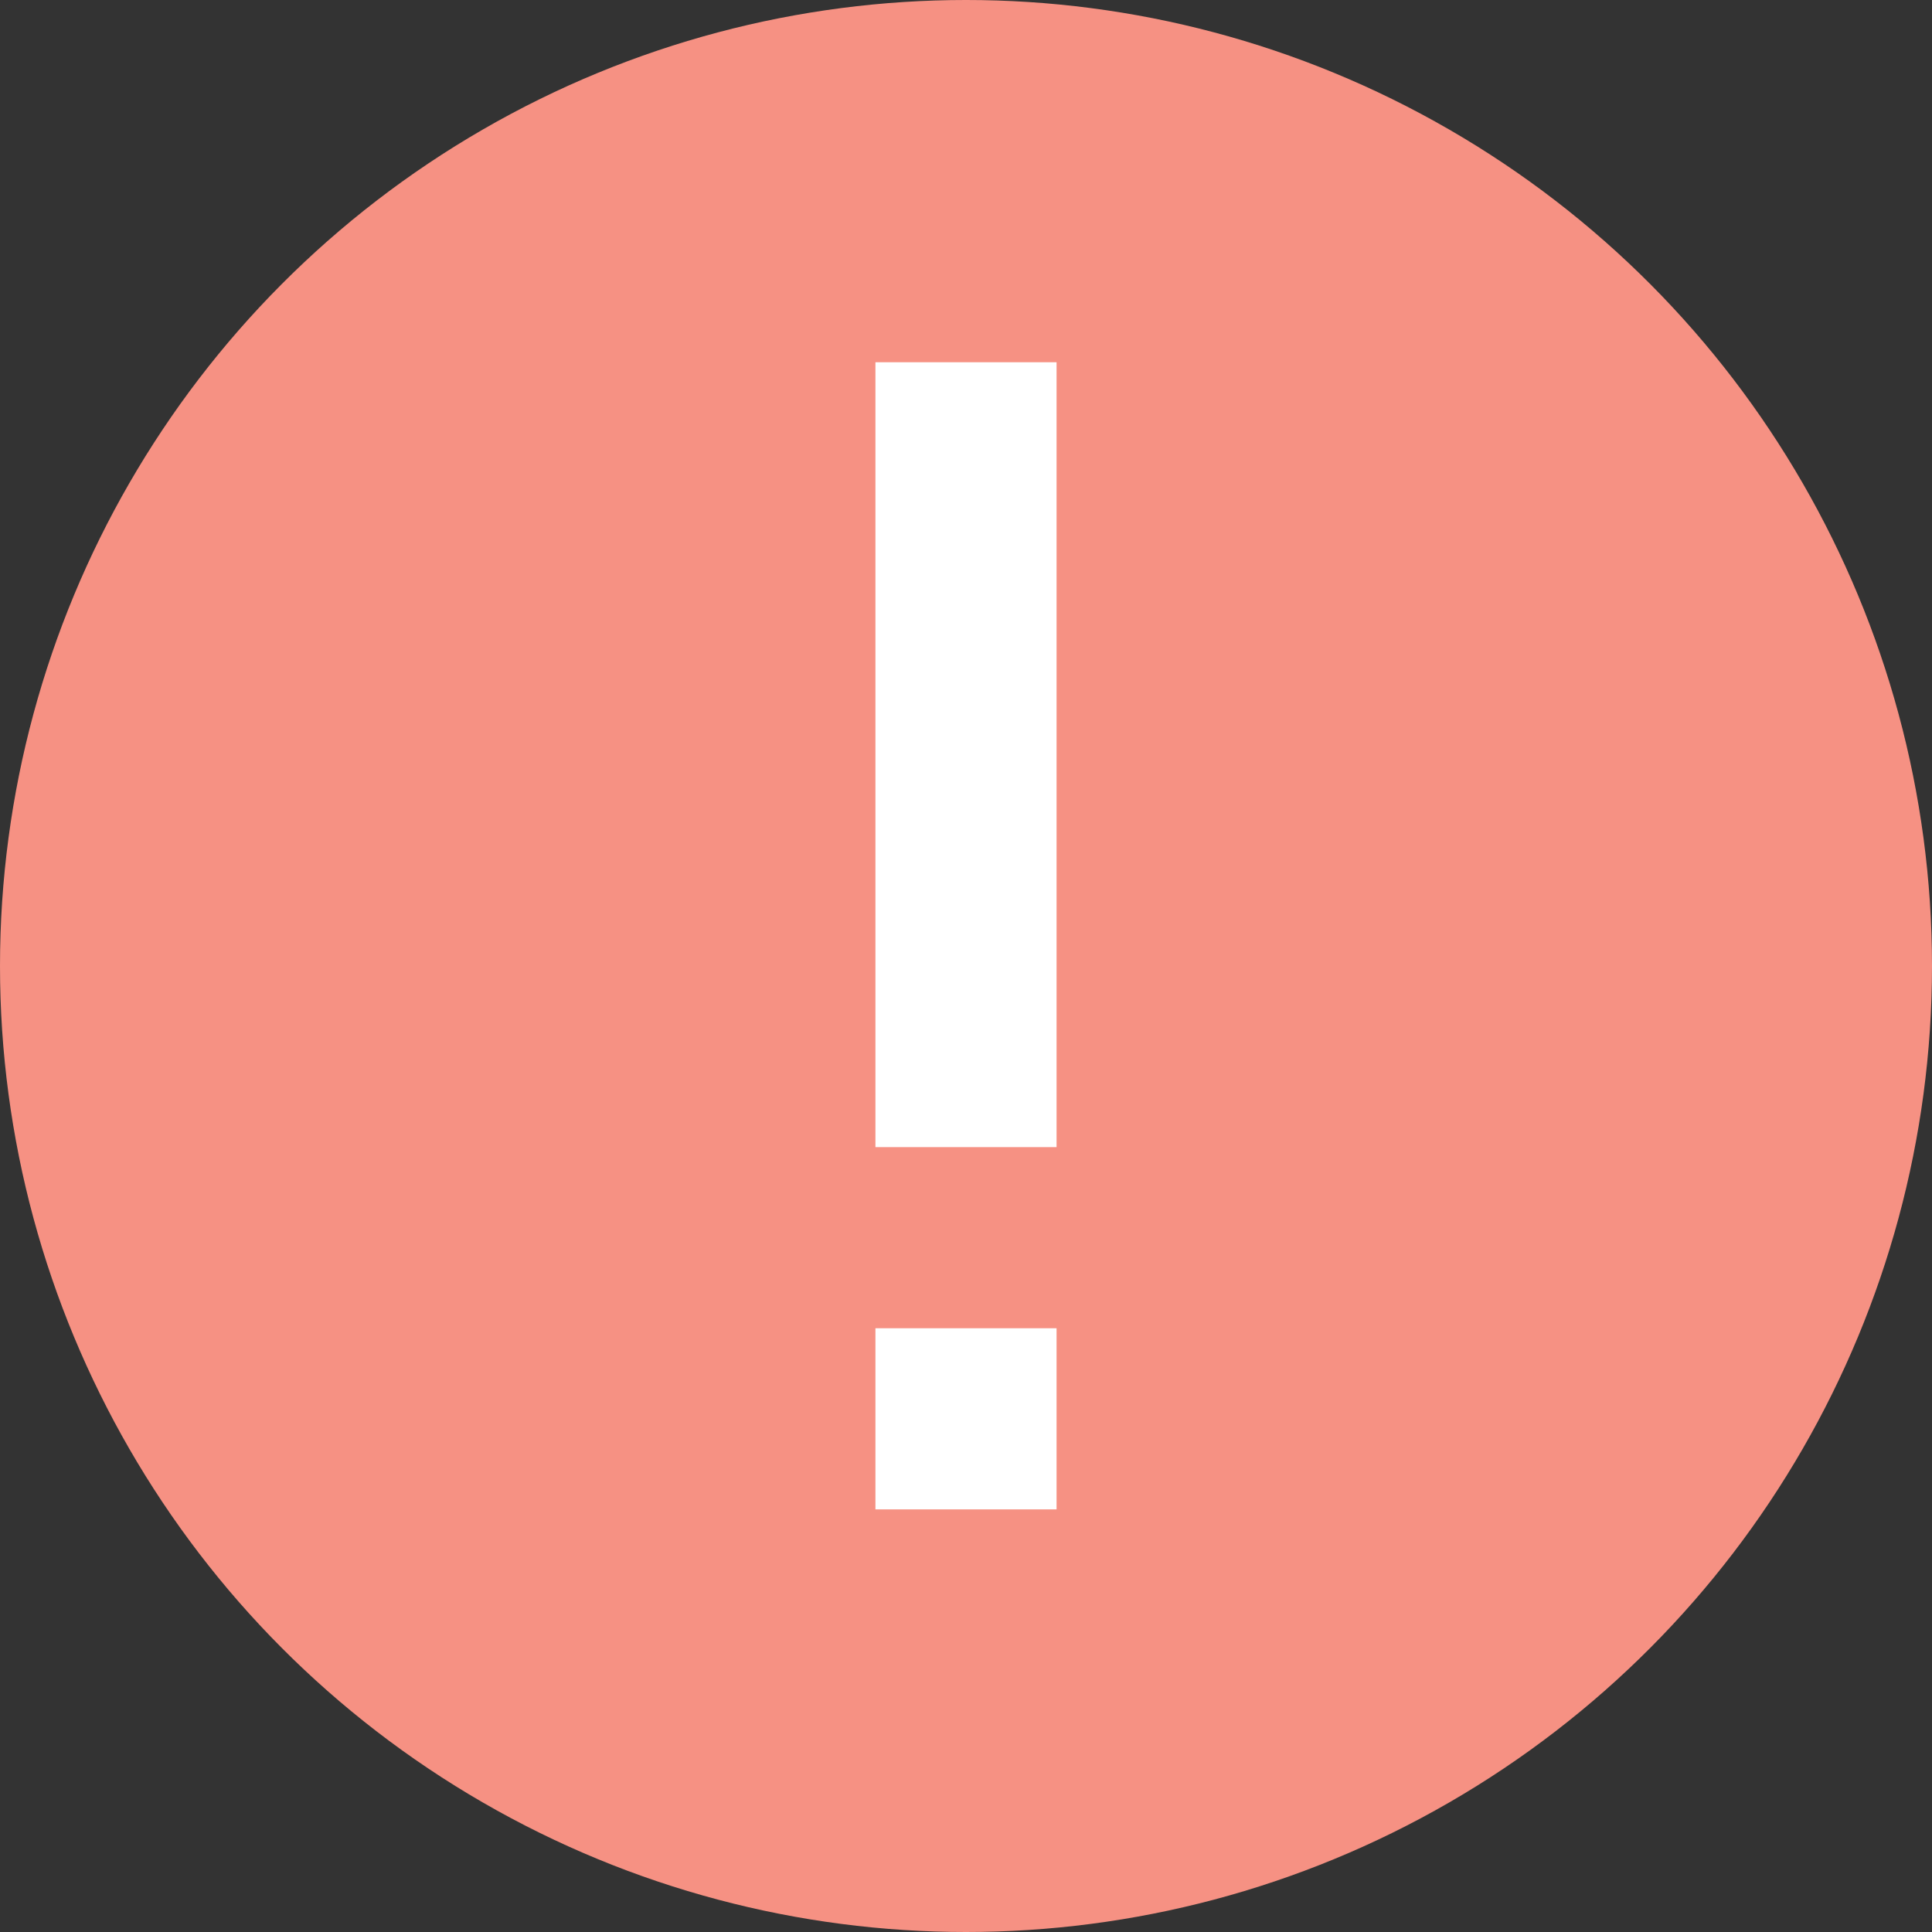 <?xml version="1.0" ?><!DOCTYPE svg  PUBLIC '-//W3C//DTD SVG 1.0//EN'  'http://www.w3.org/TR/2001/REC-SVG-20010904/DTD/svg10.dtd'>
<svg height="24" style="overflow:visible;enable-background:new 0 0 32 32" viewBox="0 0 32 32" width="24" xml:space="preserve" xmlns="http://www.w3.org/2000/svg" xmlns:xlink="http://www.w3.org/1999/xlink">
    <rect x="0" y="0" width="32" height="32" fill="#333333" stroke="none"/>
    <g>
        <g id="Error_1_"><g id="Error"><circle cx="16" cy="16" id="BG" r="16" style="fill:#F69183;"/><path d="M14.5,25h3v-3h-3V25z M14.5,6v13h3V6H14.5z" id="Exclamatory_x5F_Sign" style="fill:#ffffff;"/></g></g>
    </g>
</svg>